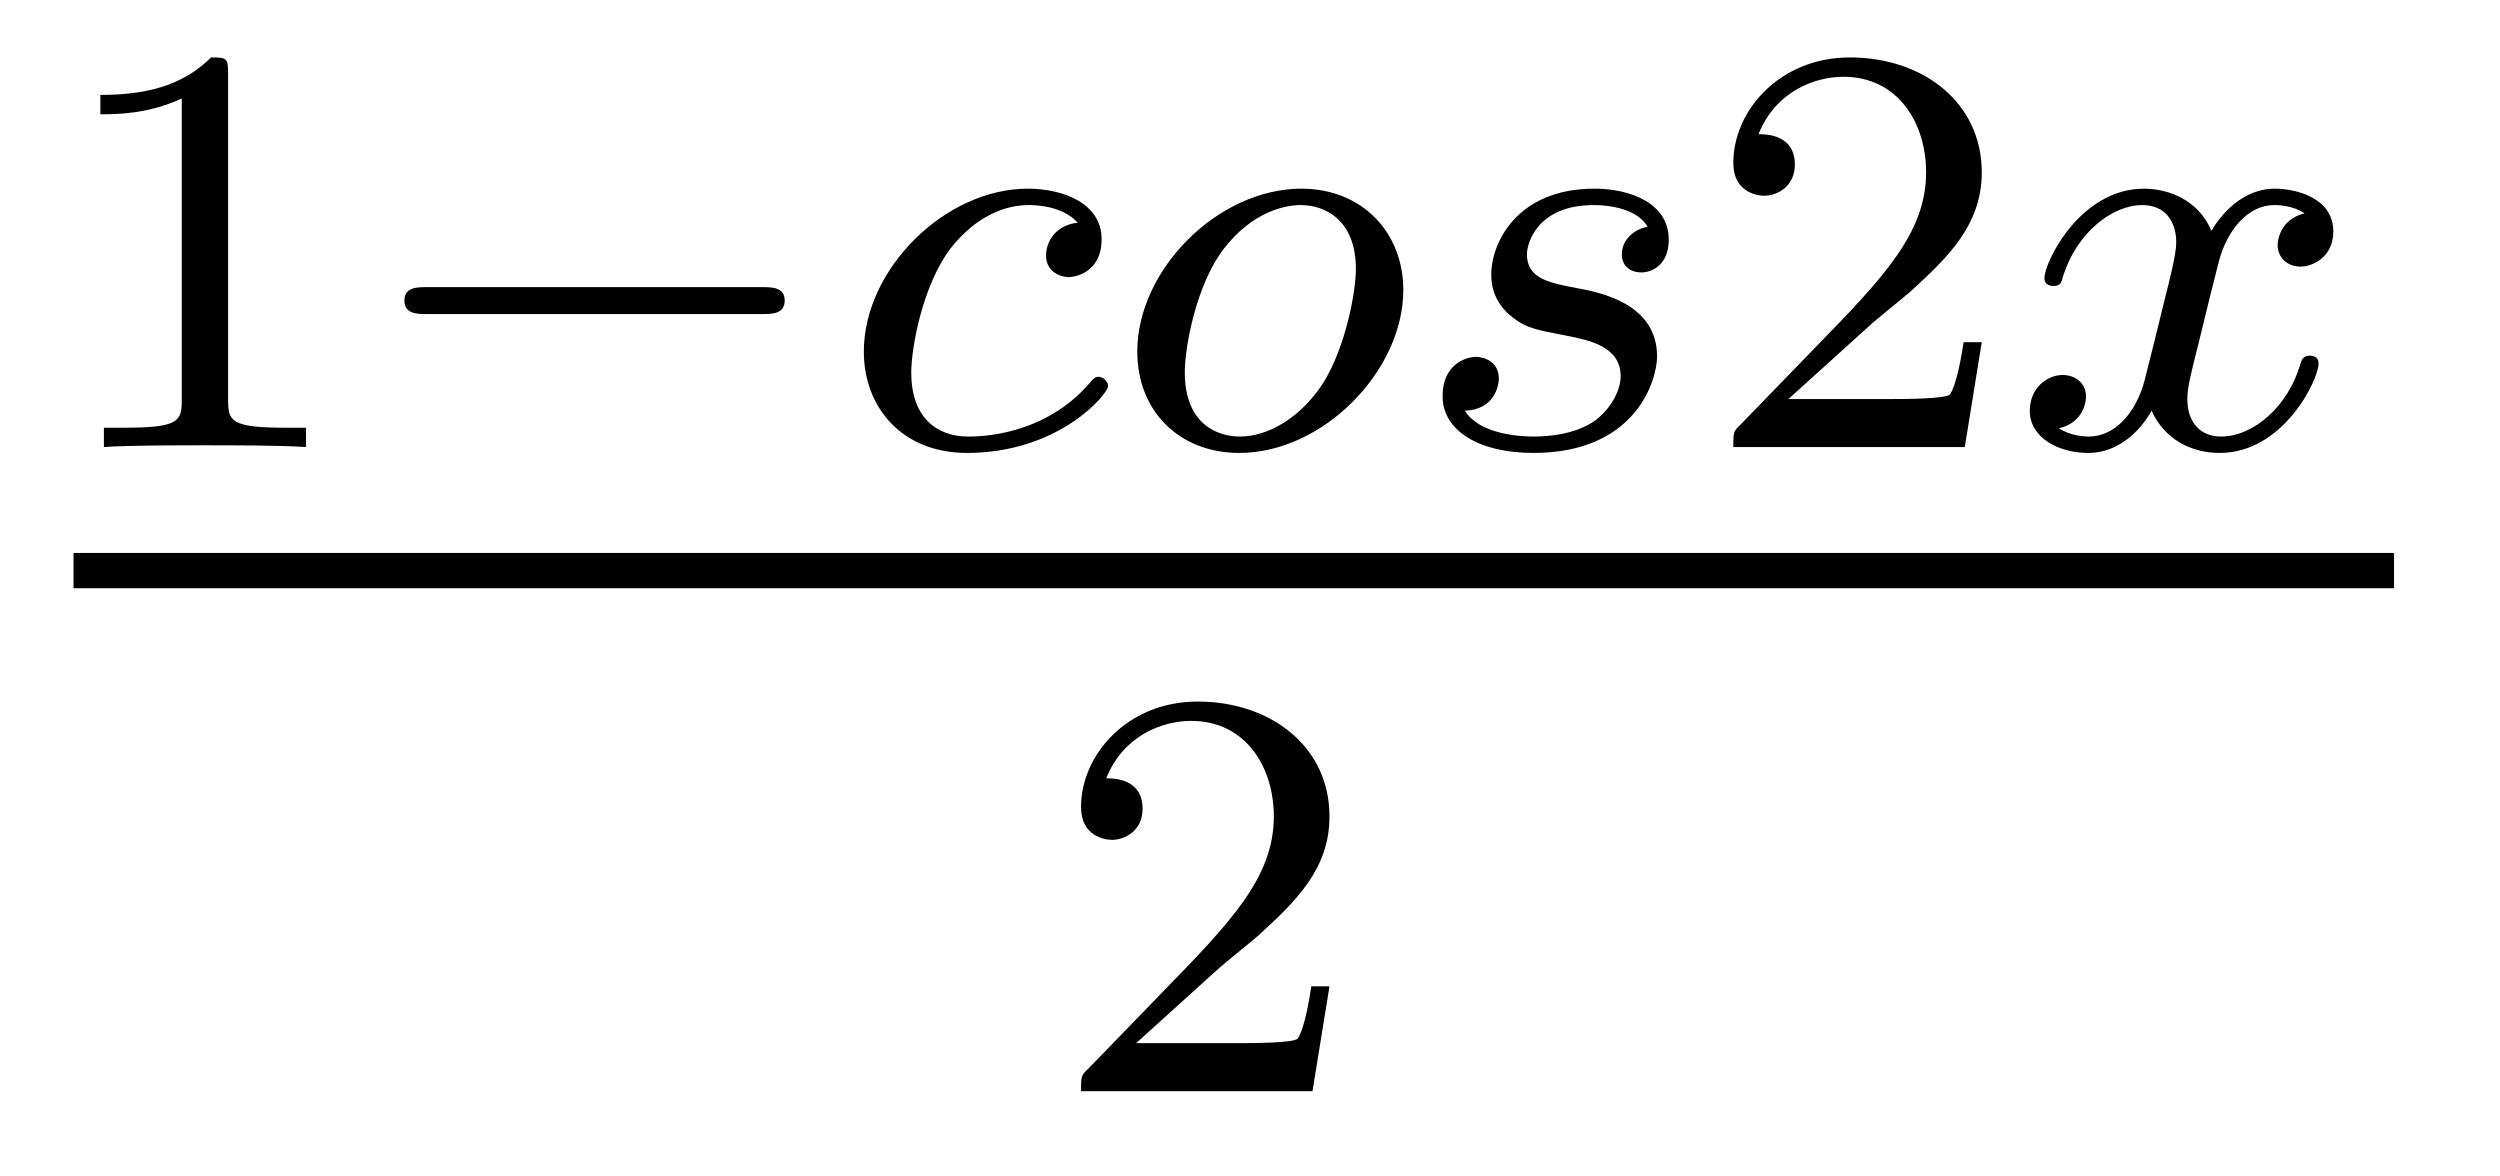 <?xml version='1.0' encoding='UTF-8'?>
<!-- This file was generated by dvisvgm 2.8.1 -->
<svg version='1.1' xmlns='http://www.w3.org/2000/svg' xmlns:xlink='http://www.w3.org/1999/xlink' width='34pt' height='16pt' viewBox='0 -16 34 16'>
<g id='page1'>
<g transform='matrix(1 0 0 -1 -129 649)'>
<path d='M132.102 663.996C132.102 664.211 132.086 664.219 131.871 664.219C131.544 663.9 131.122 663.709 130.365 663.709V663.446C130.58 663.446 131.01 663.446 131.472 663.661V659.573C131.472 659.278 131.449 659.183 130.692 659.183H130.413V658.92C130.739 658.944 131.425 658.944 131.783 658.944C132.142 658.944 132.835 658.944 133.162 658.92V659.183H132.883C132.126 659.183 132.102 659.278 132.102 659.573V663.996Z'/>
<path d='M139.369 660.729C139.497 660.729 139.672 660.729 139.672 660.912C139.672 661.095 139.497 661.095 139.369 661.095H134.803C134.676 661.095 134.5 661.095 134.5 660.912C134.5 660.729 134.676 660.729 134.803 660.729H139.369Z'/>
<path d='M143.656 661.972C143.329 661.932 143.226 661.685 143.226 661.526C143.226 661.295 143.433 661.231 143.537 661.231C143.576 661.231 143.982 661.263 143.982 661.749C143.982 662.235 143.457 662.434 142.979 662.434C141.847 662.434 140.748 661.334 140.748 660.219C140.748 659.462 141.265 658.84 142.15 658.84C143.409 658.84 144.07 659.645 144.07 659.749C144.07 659.82 143.991 659.876 143.943 659.876C143.895 659.876 143.871 659.852 143.831 659.804C143.202 659.063 142.309 659.063 142.166 659.063C141.736 659.063 141.393 659.326 141.393 659.932C141.393 660.282 141.552 661.127 141.927 661.621C142.278 662.067 142.676 662.211 142.987 662.211C143.082 662.211 143.449 662.203 143.656 661.972ZM148.085 661.056C148.085 661.837 147.527 662.434 146.699 662.434C145.567 662.434 144.467 661.334 144.467 660.219C144.467 659.406 145.041 658.84 145.854 658.84C146.993 658.84 148.085 659.956 148.085 661.056ZM145.862 659.063C145.583 659.063 145.113 659.207 145.113 659.94C145.113 660.267 145.264 661.127 145.647 661.621C146.037 662.123 146.476 662.211 146.691 662.211C147.017 662.211 147.44 662.012 147.44 661.342C147.44 661.024 147.296 660.267 146.993 659.788C146.699 659.334 146.26 659.063 145.862 659.063ZM151.408 661.916C151.225 661.884 151.057 661.741 151.057 661.542C151.057 661.398 151.153 661.295 151.328 661.295C151.448 661.295 151.695 661.382 151.695 661.741C151.695 662.235 151.177 662.434 150.683 662.434C149.615 662.434 149.281 661.677 149.281 661.271C149.281 661.191 149.281 660.904 149.575 660.681C149.759 660.537 149.894 660.514 150.308 660.434C150.587 660.378 151.041 660.298 151.041 659.884C151.041 659.677 150.89 659.414 150.667 659.262C150.372 659.071 149.982 659.063 149.854 659.063C149.663 659.063 149.121 659.095 148.922 659.414C149.328 659.43 149.384 659.757 149.384 659.852C149.384 660.091 149.169 660.147 149.073 660.147C148.946 660.147 148.619 660.052 148.619 659.613C148.619 659.143 149.113 658.84 149.854 658.84C151.241 658.84 151.536 659.82 151.536 660.155C151.536 660.872 150.755 661.024 150.46 661.079C150.077 661.151 149.766 661.207 149.766 661.542C149.766 661.685 149.902 662.211 150.675 662.211C150.978 662.211 151.289 662.123 151.408 661.916Z'/>
<path d='M154.398 660.546C154.525 660.665 154.86 660.928 154.988 661.04C155.481 661.494 155.952 661.932 155.952 662.657C155.952 663.605 155.155 664.219 154.159 664.219C153.203 664.219 152.573 663.494 152.573 662.785C152.573 662.394 152.884 662.338 152.995 662.338C153.163 662.338 153.41 662.458 153.41 662.761C153.41 663.175 153.011 663.175 152.916 663.175C153.147 663.757 153.681 663.956 154.071 663.956C154.812 663.956 155.195 663.327 155.195 662.657C155.195 661.828 154.613 661.223 153.673 660.259L152.669 659.223C152.573 659.135 152.573 659.119 152.573 658.92H155.721L155.952 660.346H155.705C155.681 660.187 155.617 659.788 155.521 659.637C155.474 659.573 154.868 659.573 154.74 659.573H153.322L154.398 660.546Z'/>
<path d='M160.342 662.099C159.992 662.012 159.976 661.701 159.976 661.669C159.976 661.494 160.111 661.374 160.286 661.374S160.733 661.51 160.733 661.852C160.733 662.307 160.231 662.434 159.936 662.434C159.561 662.434 159.258 662.171 159.075 661.86C158.9 662.283 158.486 662.434 158.159 662.434C157.29 662.434 156.804 661.438 156.804 661.215C156.804 661.143 156.86 661.111 156.924 661.111C157.019 661.111 157.035 661.151 157.059 661.247C157.242 661.828 157.721 662.211 158.135 662.211C158.446 662.211 158.597 661.988 158.597 661.701C158.597 661.542 158.502 661.175 158.438 660.92C158.382 660.689 158.207 659.98 158.167 659.828C158.055 659.398 157.768 659.063 157.41 659.063C157.378 659.063 157.171 659.063 157.003 659.175C157.37 659.262 157.37 659.597 157.37 659.605C157.37 659.788 157.227 659.9 157.051 659.9C156.836 659.9 156.605 659.717 156.605 659.414C156.605 659.047 156.995 658.84 157.402 658.84C157.824 658.84 158.119 659.159 158.262 659.414C158.438 659.023 158.804 658.84 159.187 658.84C160.055 658.84 160.533 659.836 160.533 660.059C160.533 660.139 160.47 660.163 160.414 660.163C160.318 660.163 160.302 660.107 160.278 660.027C160.119 659.494 159.665 659.063 159.203 659.063C158.94 659.063 158.748 659.239 158.748 659.573C158.748 659.733 158.796 659.916 158.908 660.362C158.964 660.601 159.139 661.302 159.179 661.454C159.29 661.868 159.569 662.211 159.928 662.211C159.968 662.211 160.175 662.211 160.342 662.099Z'/>
<path d='M130 657H161.559V657.48H130'/>
<path d='M145.527 651.786C145.655 651.905 145.989 652.168 146.117 652.28C146.611 652.734 147.081 653.172 147.081 653.897C147.081 654.845 146.284 655.459 145.288 655.459C144.332 655.459 143.702 654.734 143.702 654.025C143.702 653.634 144.013 653.578 144.125 653.578C144.292 653.578 144.539 653.698 144.539 654.001C144.539 654.415 144.141 654.415 144.045 654.415C144.276 654.997 144.81 655.196 145.2 655.196C145.942 655.196 146.324 654.567 146.324 653.897C146.324 653.068 145.742 652.463 144.802 651.499L143.798 650.463C143.702 650.375 143.702 650.359 143.702 650.16H146.85L147.081 651.586H146.834C146.81 651.427 146.746 651.028 146.651 650.877C146.603 650.813 145.997 650.813 145.87 650.813H144.451L145.527 651.786Z'/>
</g>
</g>
</svg>